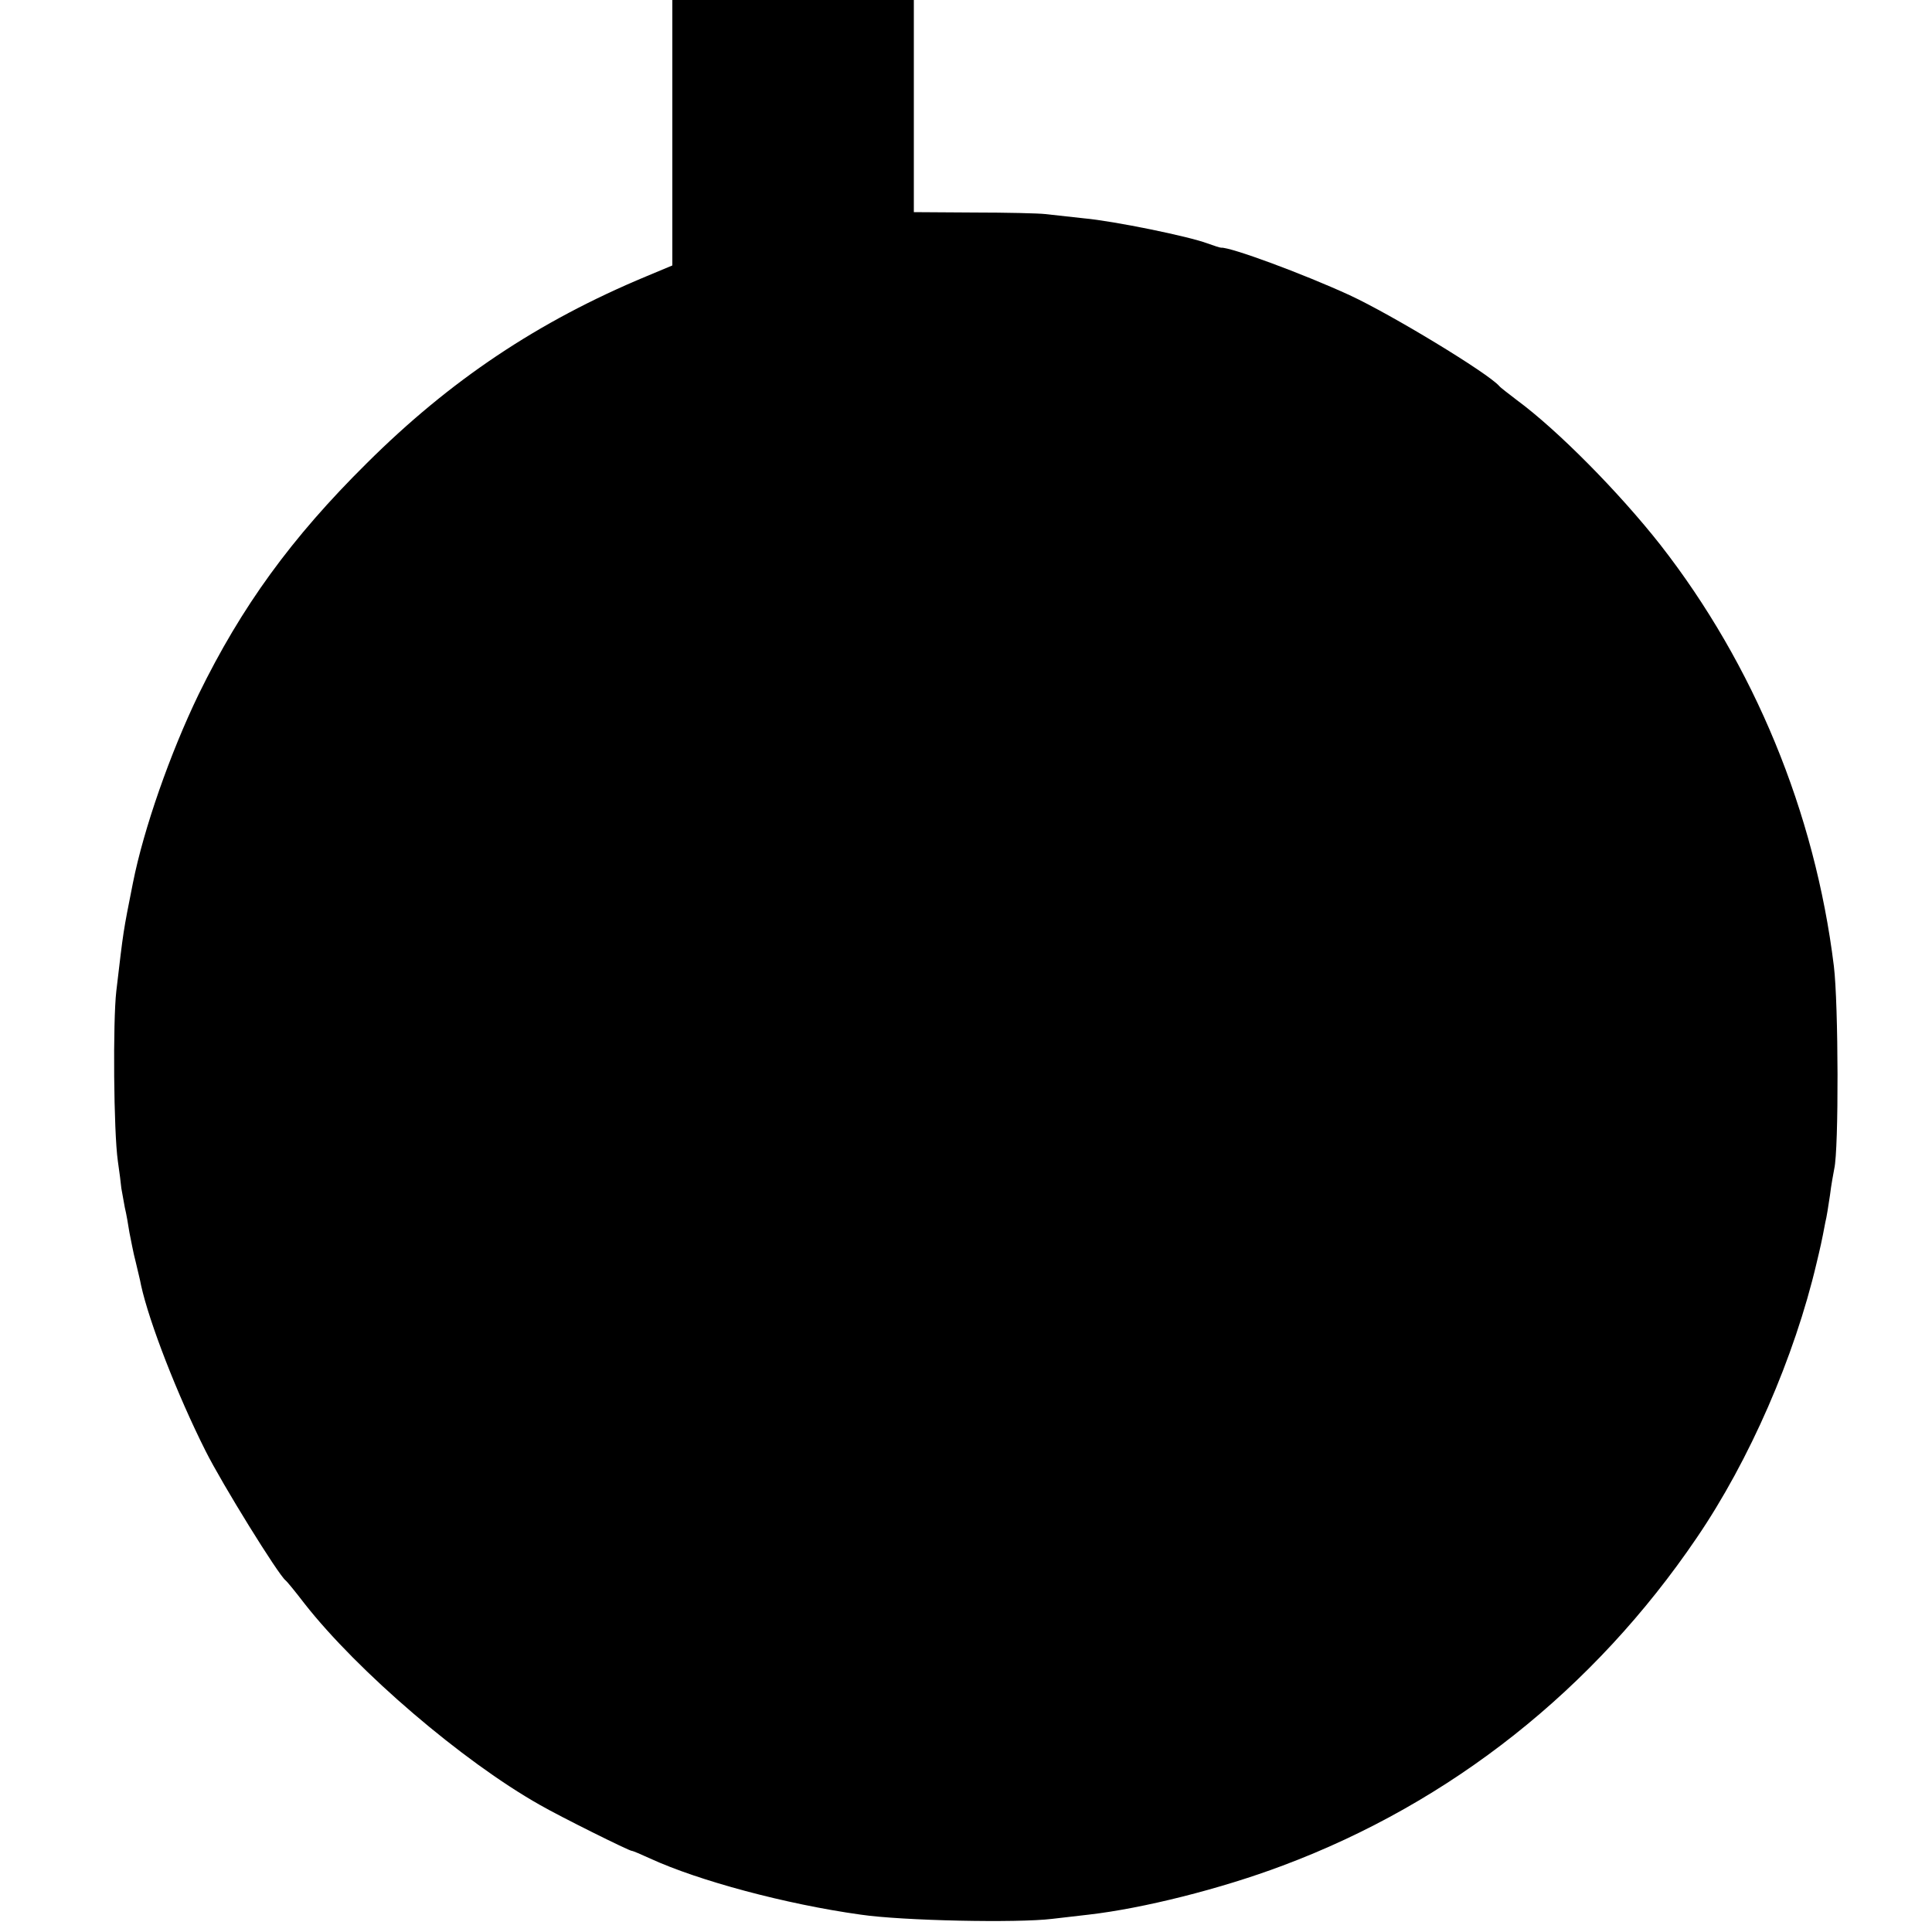<?xml version="1.0" standalone="no"?>
<!DOCTYPE svg PUBLIC "-//W3C//DTD SVG 20010904//EN"
 "http://www.w3.org/TR/2001/REC-SVG-20010904/DTD/svg10.dtd">
<svg version="1.0" xmlns="http://www.w3.org/2000/svg"
 width="500pt" height="500pt" viewBox="0 0 500 500"
 preserveAspectRatio="xMidYMid meet">
<g transform="translate(0,500) scale(0.1,-0.1)"
fill="#000000" stroke="none">
<path d="M1740 4657 l0 -344 -67 -28 c-281 -117 -508 -269 -724 -484 -195
-193 -324 -371 -435 -598 -73 -151 -142 -347 -170 -488 -26 -131 -24 -119 -43
-280 -9 -78 -7 -363 4 -440 4 -27 8 -59 9 -70 2 -11 6 -33 9 -50 4 -16 9 -46
12 -65 4 -19 10 -53 16 -75 5 -22 12 -49 14 -61 21 -96 94 -284 167 -429 43
-86 188 -320 207 -335 4 -3 26 -30 49 -60 138 -176 409 -408 609 -521 52 -30
231 -119 238 -119 3 0 24 -9 48 -20 124 -57 350 -118 544 -145 108 -16 406
-22 496 -11 26 3 68 8 95 11 139 16 340 66 502 127 435 163 805 456 1071 848
137 201 253 468 310 710 10 42 13 54 23 107 3 11 8 43 12 70 3 26 9 57 11 68
12 51 11 427 -1 525 -49 398 -207 780 -449 1090 -107 136 -266 297 -372 375
-22 17 -42 32 -45 36 -30 34 -279 185 -387 235 -122 56 -309 125 -333 123 -3
0 -18 5 -35 11 -47 18 -242 58 -320 65 -38 4 -83 9 -100 11 -16 2 -100 4 -185
4 l-155 1 0 274 0 275 -312 0 -313 0 0 -343z"/>
</g>
</svg>
